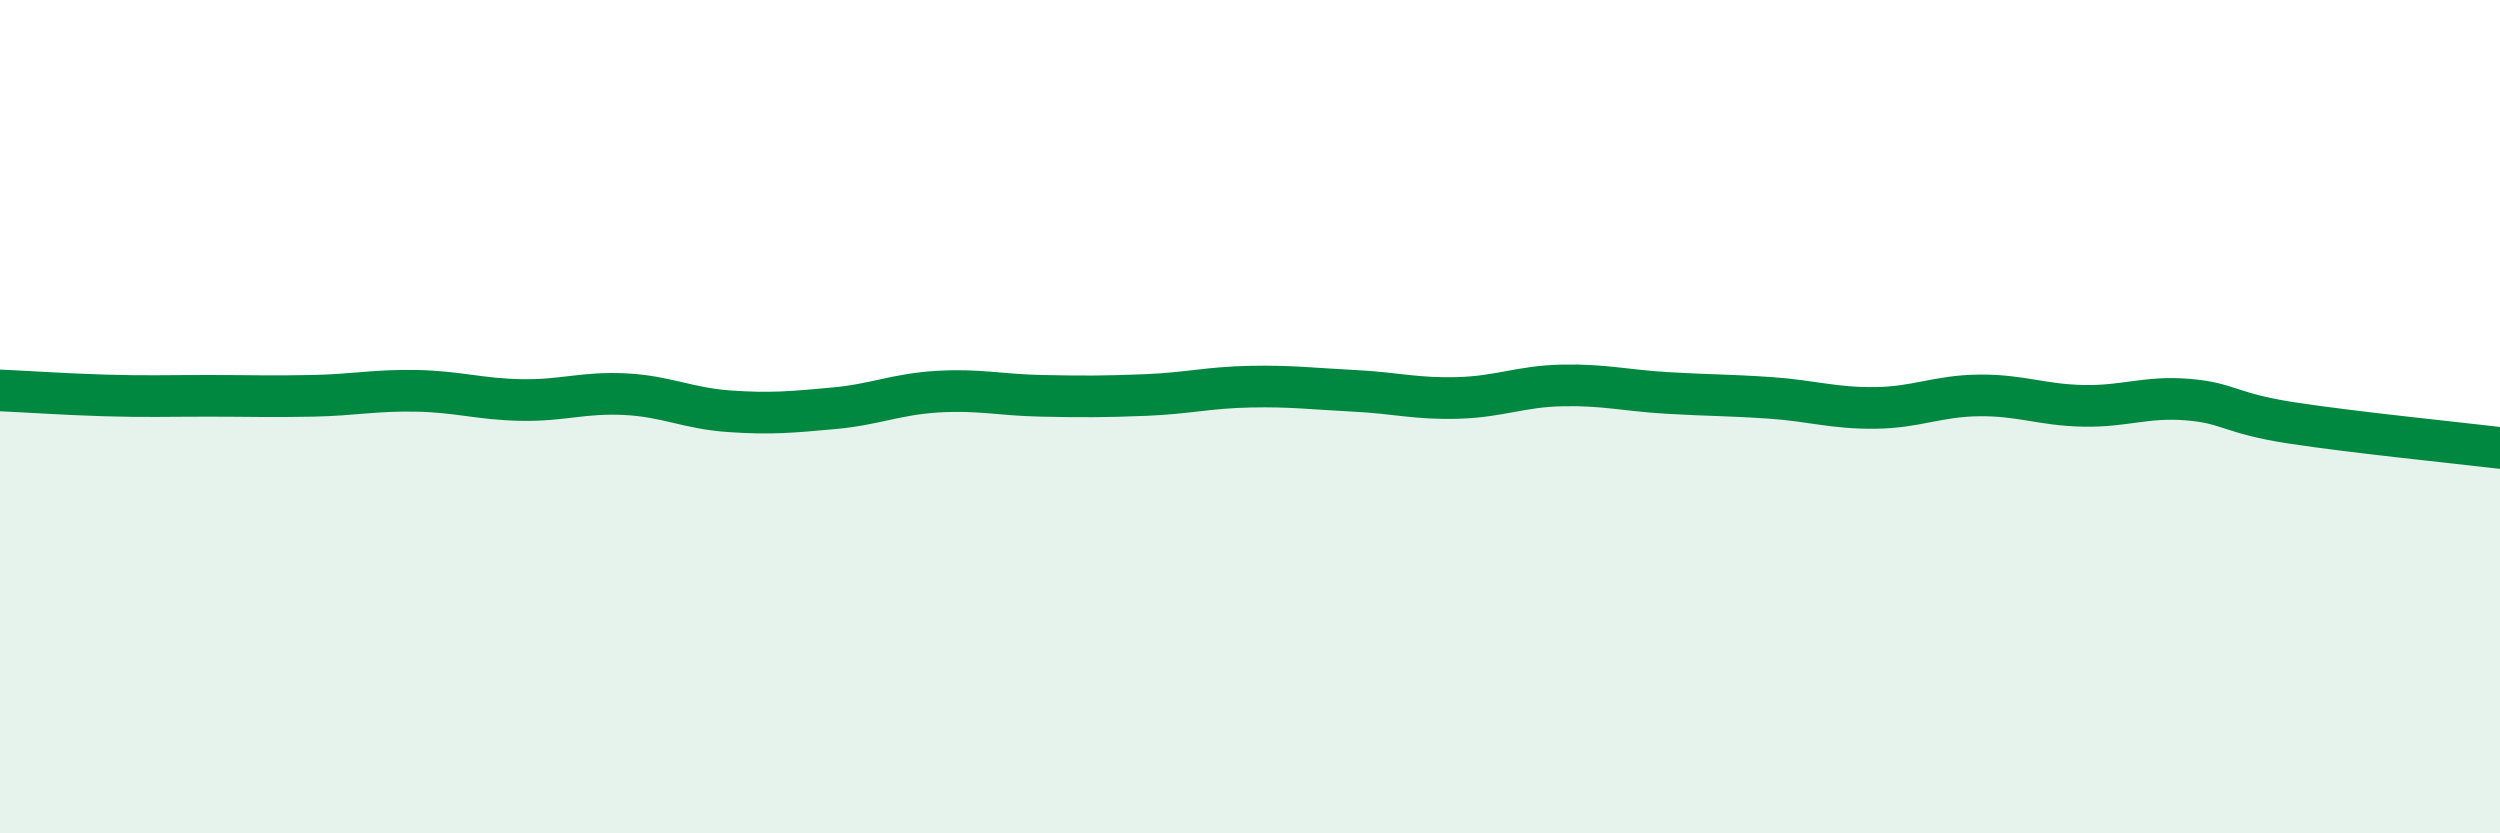 
    <svg width="60" height="20" viewBox="0 0 60 20" xmlns="http://www.w3.org/2000/svg">
      <path
        d="M 0,9.37 C 0.5,9.39 1.5,9.46 2.5,9.49 C 3.5,9.52 4,9.5 5,9.5 C 6,9.5 6.5,9.52 7.5,9.5 C 8.5,9.48 9,9.36 10,9.38 C 11,9.4 11.5,9.58 12.5,9.6 C 13.5,9.62 14,9.41 15,9.46 C 16,9.51 16.5,9.8 17.5,9.87 C 18.5,9.94 19,9.89 20,9.8 C 21,9.71 21.5,9.46 22.5,9.4 C 23.5,9.34 24,9.48 25,9.5 C 26,9.52 26.5,9.52 27.5,9.48 C 28.5,9.44 29,9.3 30,9.28 C 31,9.26 31.5,9.33 32.5,9.38 C 33.5,9.43 34,9.58 35,9.55 C 36,9.52 36.5,9.27 37.5,9.25 C 38.5,9.23 39,9.37 40,9.43 C 41,9.49 41.5,9.48 42.5,9.55 C 43.5,9.62 44,9.8 45,9.79 C 46,9.78 46.5,9.5 47.5,9.49 C 48.5,9.48 49,9.72 50,9.74 C 51,9.76 51.5,9.51 52.5,9.59 C 53.5,9.67 53.5,9.92 55,10.15 C 56.5,10.38 59,10.63 60,10.75L60 20L0 20Z"
        fill="#008740"
        opacity="0.1"
        stroke-linecap="round"
        stroke-linejoin="round"
      />
      <path
        d="M 0,9.37 C 0.5,9.39 1.5,9.46 2.5,9.49 C 3.5,9.52 4,9.5 5,9.5 C 6,9.5 6.5,9.52 7.5,9.5 C 8.5,9.48 9,9.36 10,9.38 C 11,9.4 11.5,9.58 12.5,9.6 C 13.5,9.62 14,9.41 15,9.46 C 16,9.51 16.5,9.8 17.5,9.87 C 18.5,9.94 19,9.89 20,9.8 C 21,9.71 21.5,9.46 22.5,9.4 C 23.5,9.34 24,9.48 25,9.5 C 26,9.52 26.5,9.52 27.5,9.48 C 28.5,9.44 29,9.3 30,9.28 C 31,9.26 31.5,9.33 32.5,9.38 C 33.5,9.43 34,9.58 35,9.55 C 36,9.52 36.5,9.27 37.5,9.25 C 38.5,9.23 39,9.37 40,9.43 C 41,9.49 41.5,9.48 42.5,9.55 C 43.5,9.62 44,9.8 45,9.79 C 46,9.78 46.5,9.5 47.5,9.49 C 48.5,9.48 49,9.72 50,9.74 C 51,9.76 51.5,9.51 52.5,9.59 C 53.5,9.67 53.5,9.92 55,10.15 C 56.5,10.38 59,10.63 60,10.75"
        stroke="#008740"
        stroke-width="1"
        fill="none"
        stroke-linecap="round"
        stroke-linejoin="round"
      />
    </svg>
  